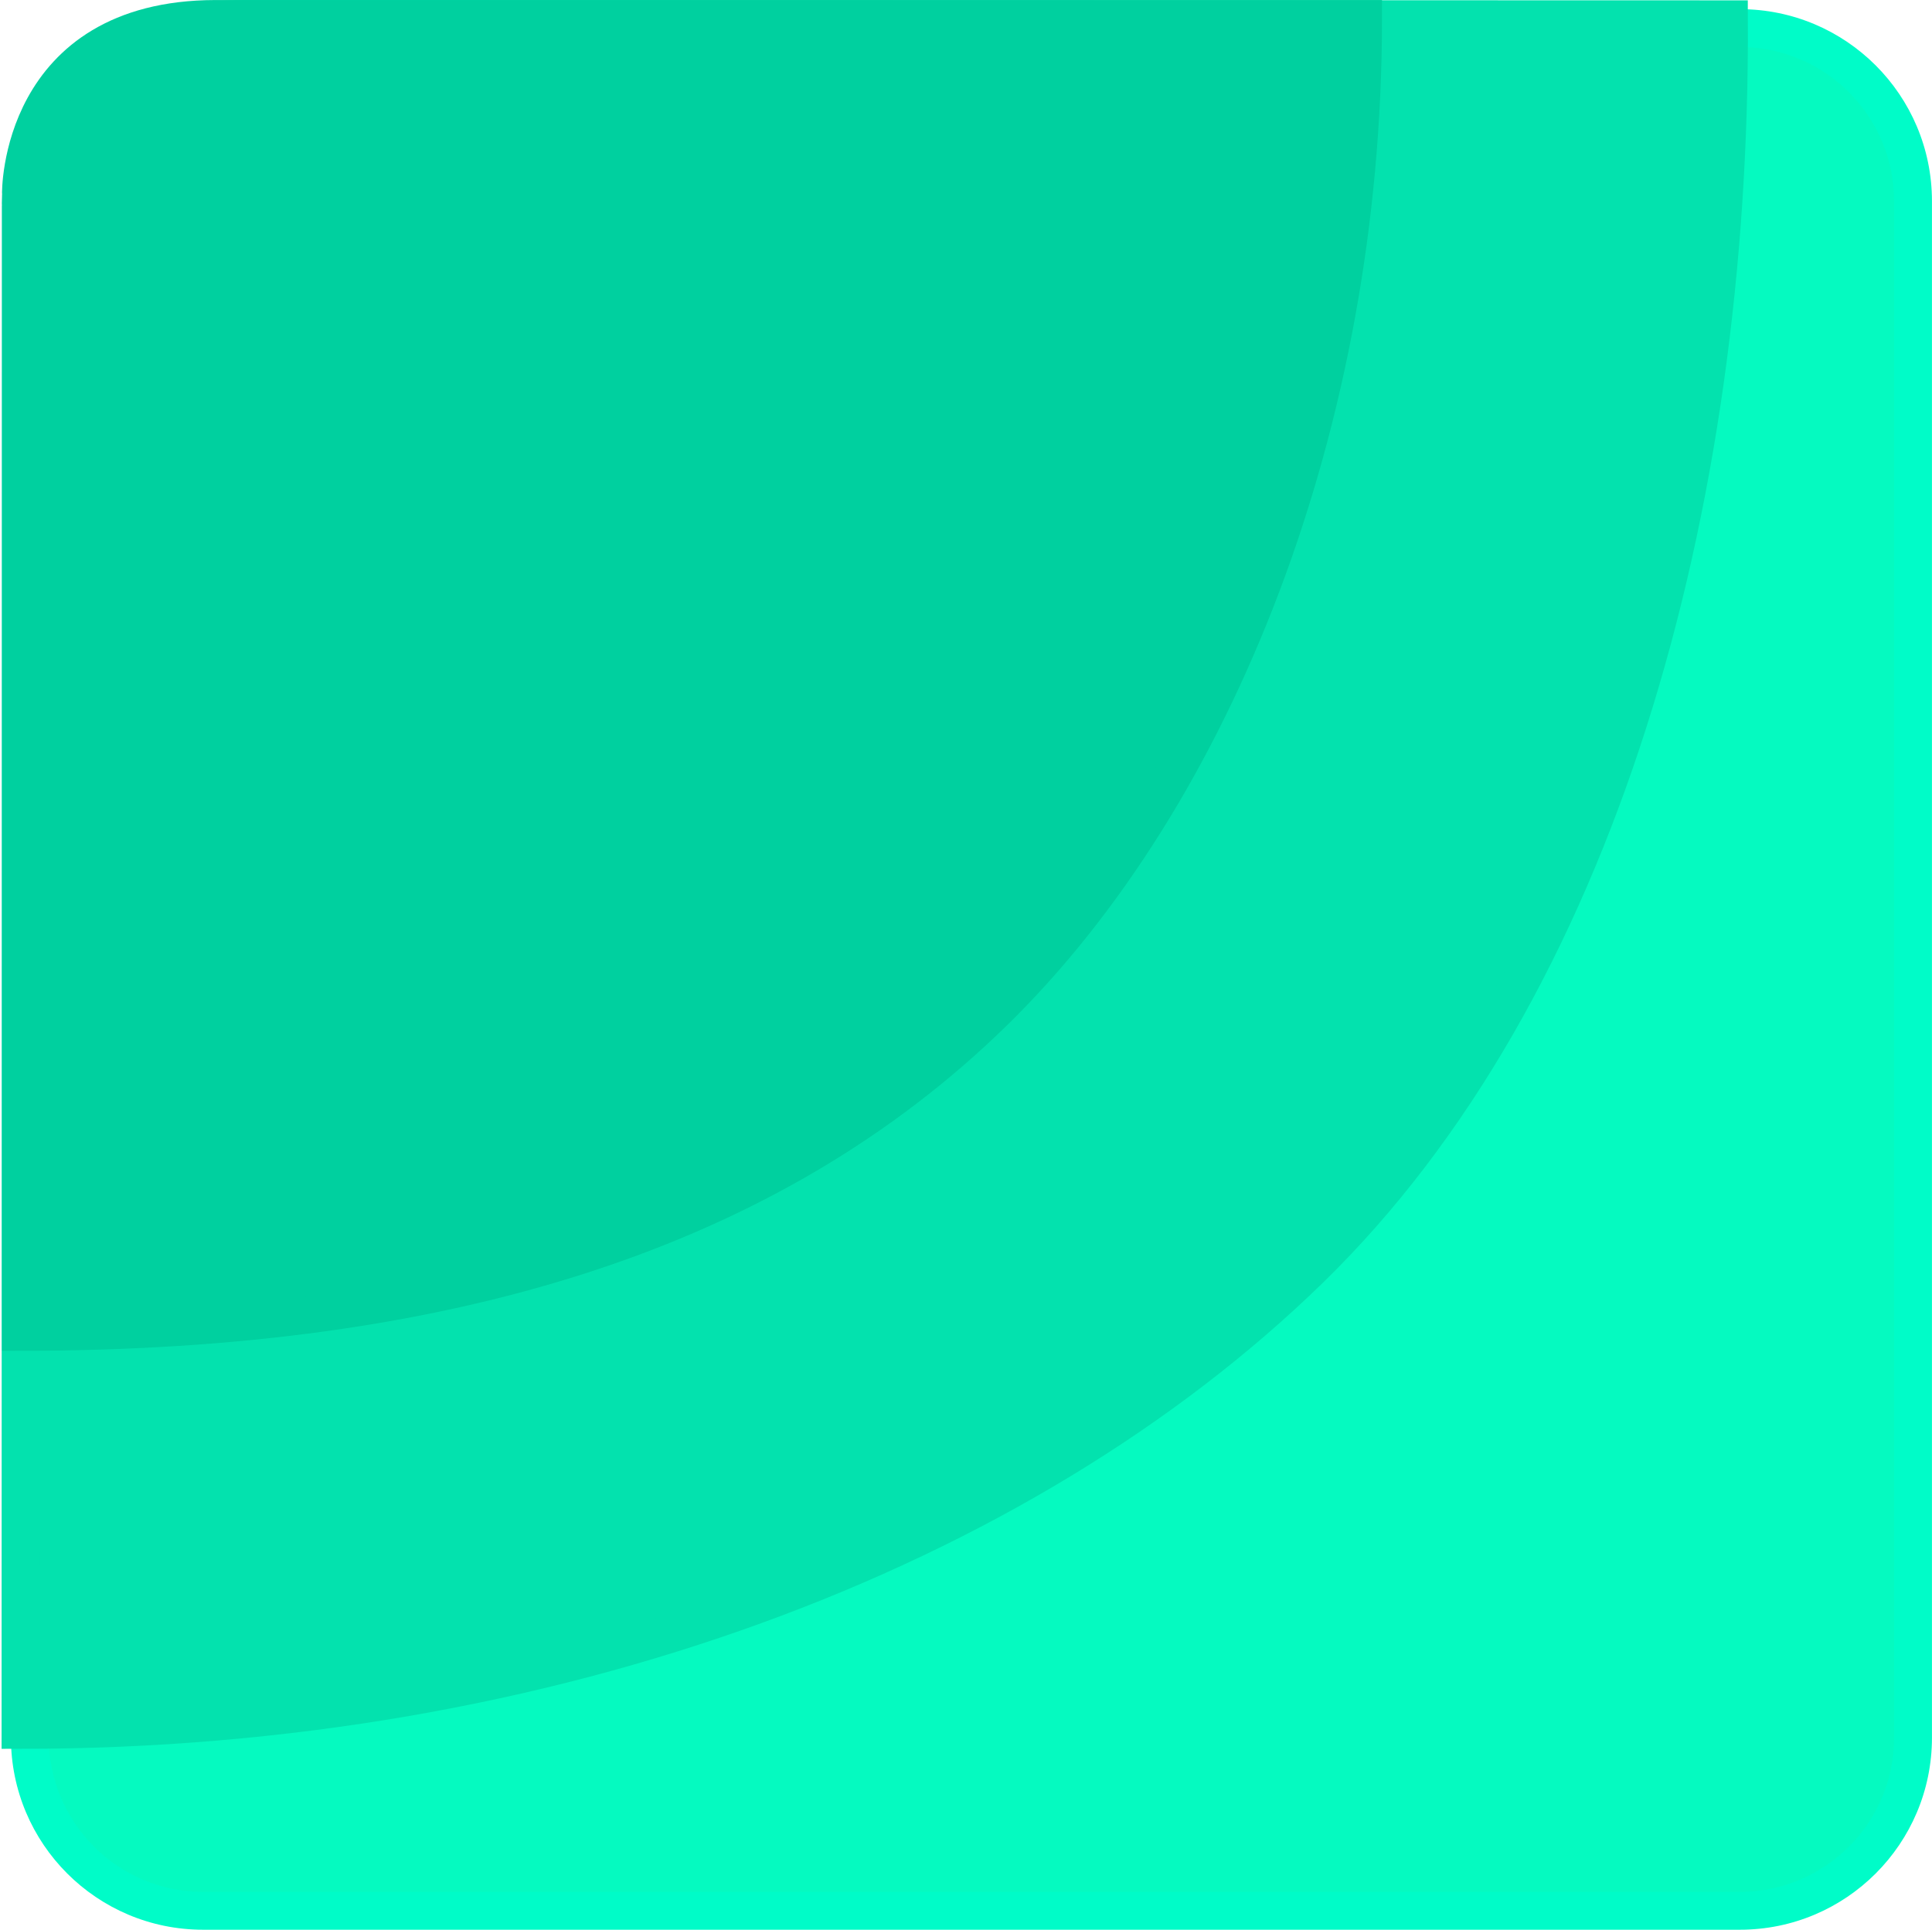 <svg xmlns="http://www.w3.org/2000/svg" width="51.05" height="51.002" viewBox="0 0 51.05 51.002"><g transform="translate(-1058.711 -389.758)"><g transform="translate(1059 390)" fill="#05fac0"><path d="M 45.684 50.26 L 5.076 50.26 C 2.553 50.26 0.5 48.208 0.5 45.684 L 0.5 5.076 C 0.5 2.553 2.553 0.5 5.076 0.5 L 45.684 0.5 C 48.208 0.5 50.26 2.553 50.26 5.076 L 50.26 45.684 C 50.26 48.208 48.208 50.26 45.684 50.26 Z" stroke="none"/><path d="M 5.076 1 C 2.829 1 1 2.829 1 5.076 L 1 45.684 C 1 47.932 2.829 49.76 5.076 49.76 L 45.684 49.76 C 47.932 49.76 49.76 47.932 49.76 45.684 L 49.76 5.076 C 49.76 2.829 47.932 1 45.684 1 L 5.076 1 M 5.076 0 L 45.684 0 C 48.488 0 50.76 2.273 50.76 5.076 L 50.76 45.684 C 50.76 48.488 48.488 50.76 45.684 50.76 L 5.076 50.76 C 2.273 50.76 0 48.488 0 45.684 L 0 5.076 C 0 2.273 2.273 0 5.076 0 Z" stroke="none" fill="#00fcc8"/></g><path d="M1059.5-2628.271c14.01,0,26.428-4.739,34.052-12.164s11.151-20.144,11.091-33.048l-39.178-.01c-6.018.012-5.962,4.908-5.954,4.934Z" transform="translate(-0.247 3063.75)" fill="#03e2ae" stroke="#03e2ae" stroke-width="1"/><path d="M1059.522-2638.791c11.364,0,19.808-2.7,25.69-8.445s9.773-15.627,9.773-26.255h-30.33c-5.188.012-5.14,4.616-5.133,4.64Z" transform="translate(-0.257 3063.75)" fill="#00d09f" stroke="#00d09f" stroke-width="1"/></g></svg>